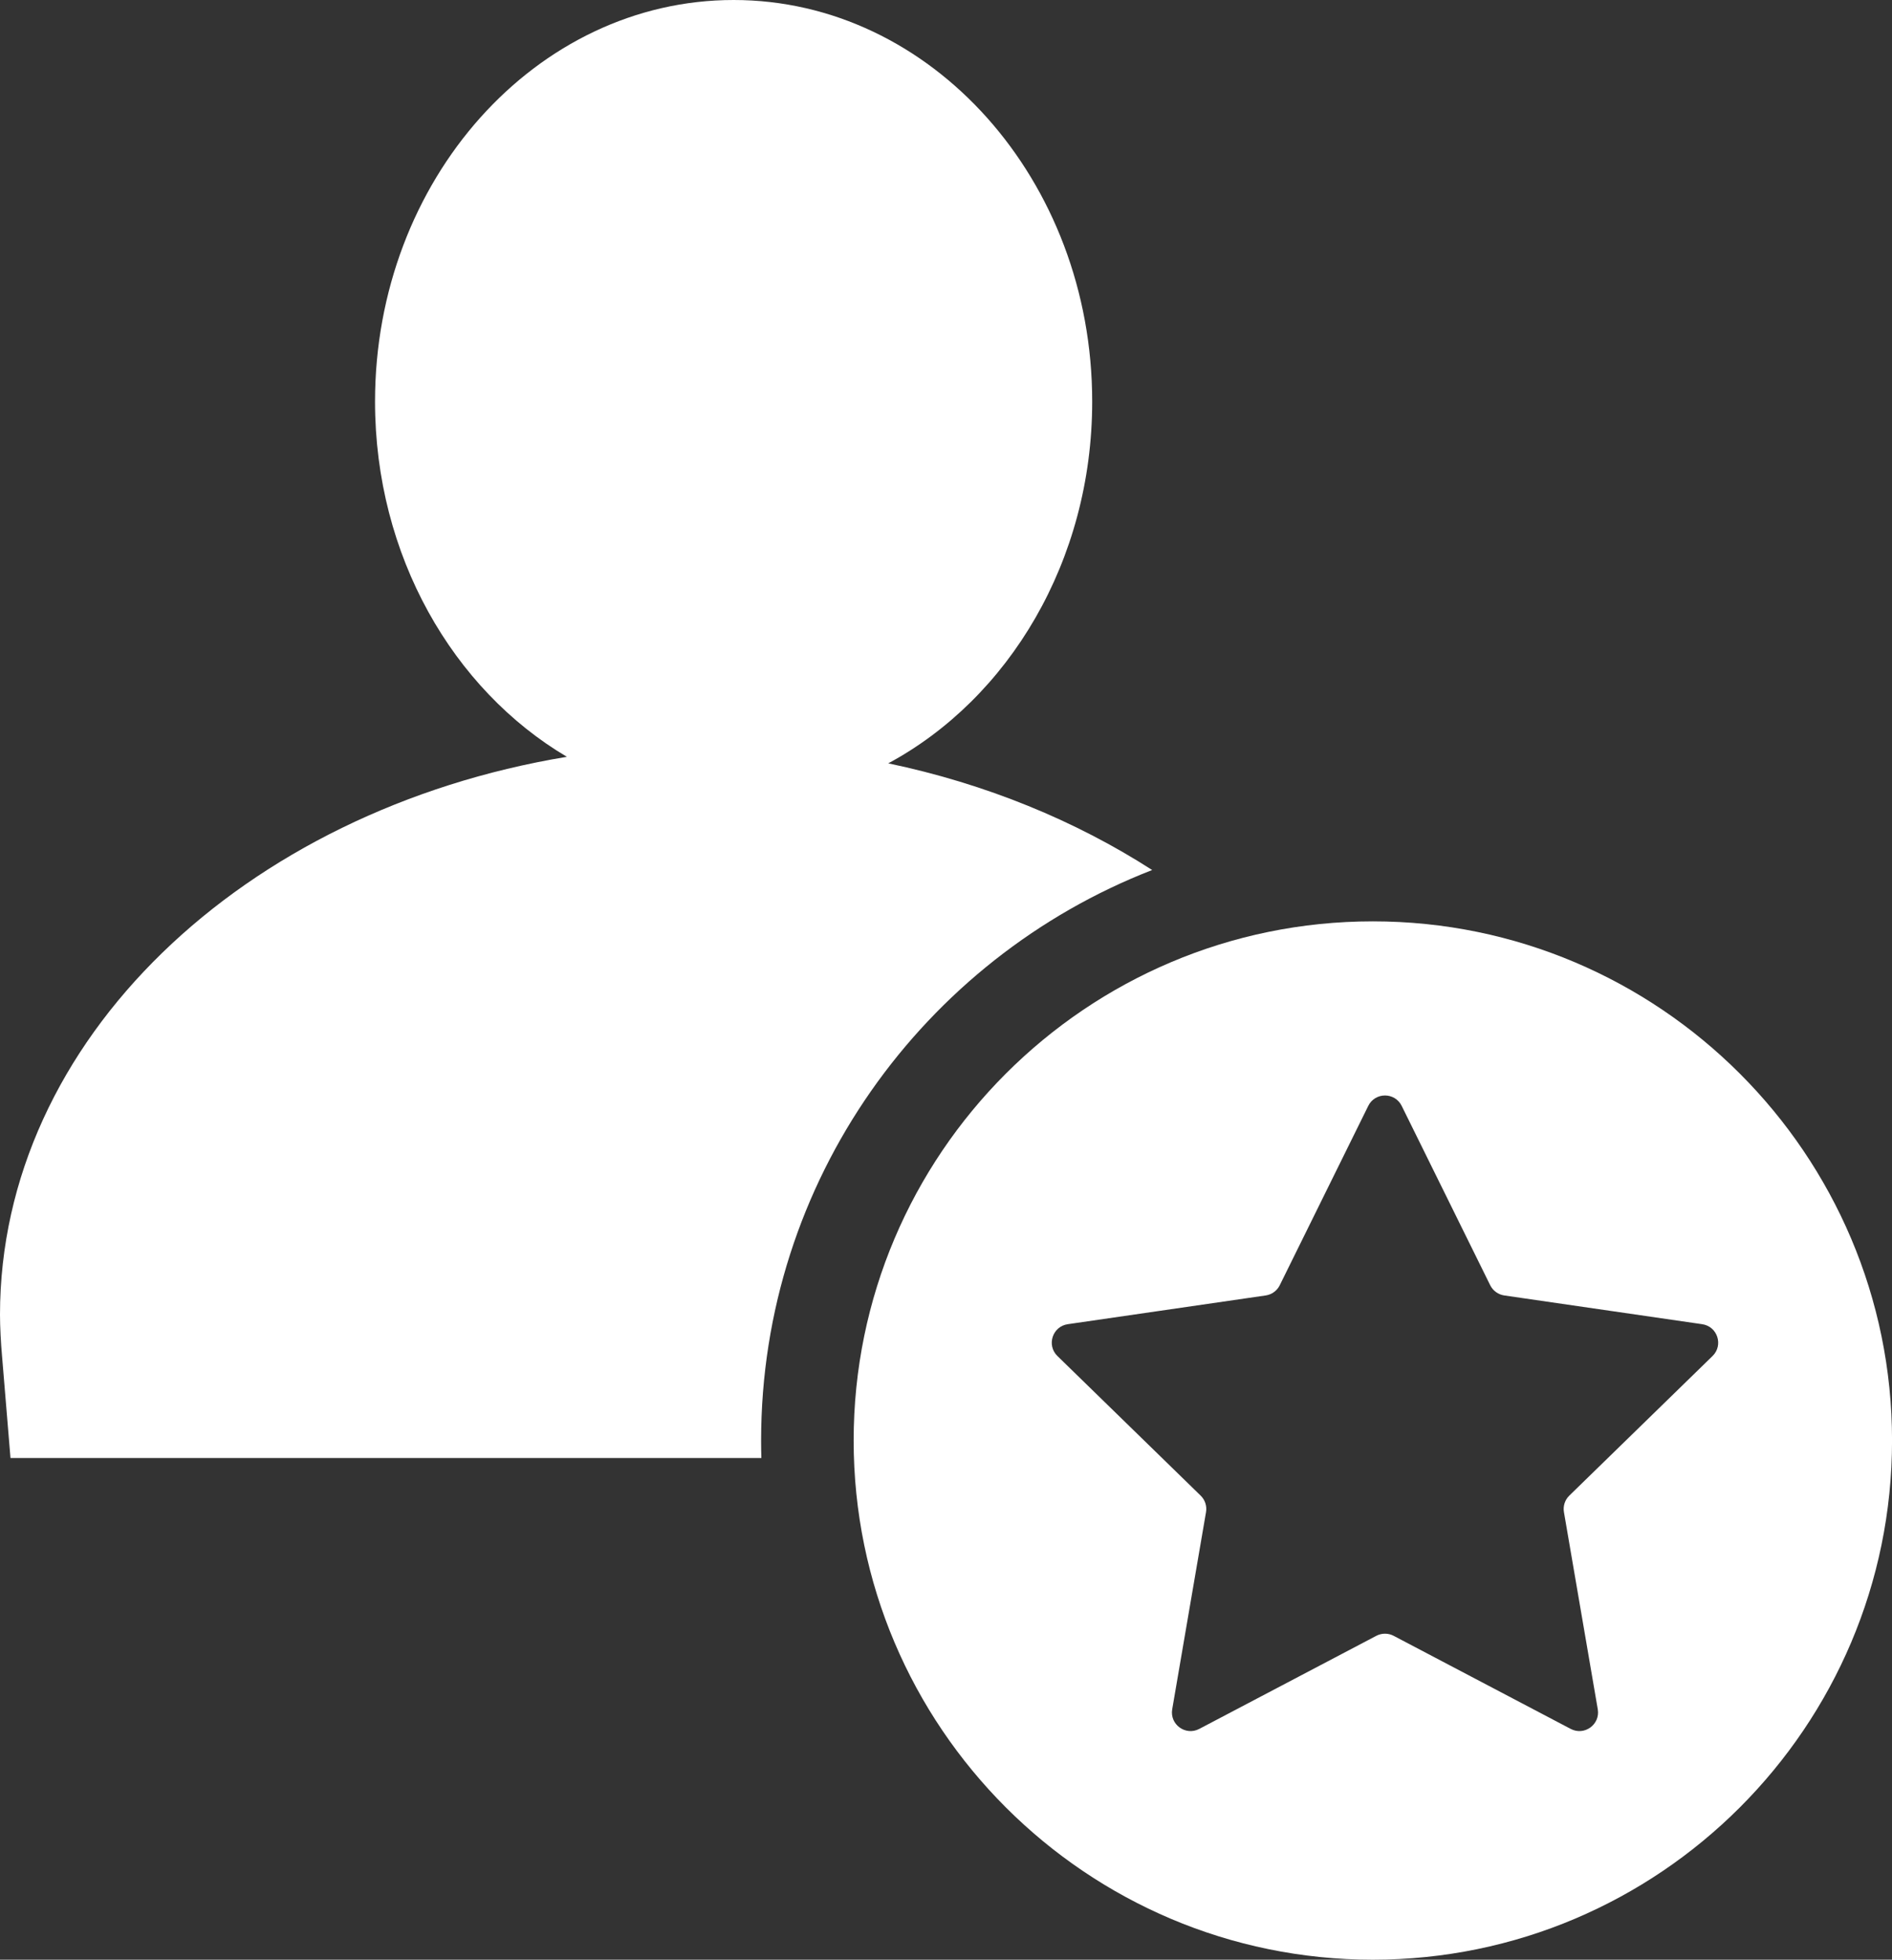 <?xml version="1.0" encoding="UTF-8" standalone="no"?><svg xmlns="http://www.w3.org/2000/svg" xmlns:xlink="http://www.w3.org/1999/xlink" fill="#ffffff" height="500" preserveAspectRatio="xMidYMid meet" version="1" viewBox="0.0 0.0 482.7 500.0" width="482.7" zoomAndPan="magnify"><rect x="0.0" y="0.0" width="482.7" height="500.0" fill="#333333" stroke="none"/><defs><clipPath id="a"><path d="M 217 235 L 482.711 235 L 482.711 500 L 217 500 Z M 217 235"/></clipPath></defs><g><g clip-path="url(#a)" id="change1_2"><path d="M 299.062 436.105 L 307.688 385.805 C 307.953 384.262 307.441 382.688 306.32 381.594 L 269.777 345.973 C 266.953 343.223 268.512 338.43 272.41 337.859 L 322.918 330.523 C 324.465 330.297 325.805 329.324 326.496 327.922 L 349.082 282.156 C 350.828 278.621 355.867 278.621 357.609 282.156 L 380.195 327.922 C 380.891 329.324 382.227 330.297 383.777 330.523 L 434.281 337.859 C 438.184 338.43 439.738 343.223 436.918 345.973 L 400.371 381.594 C 399.25 382.688 398.738 384.262 399.004 385.805 L 407.633 436.105 C 408.297 439.988 404.219 442.949 400.73 441.117 L 355.559 417.367 C 354.176 416.641 352.52 416.641 351.133 417.367 L 305.961 441.117 C 302.473 442.949 298.395 439.988 299.062 436.105 Z M 482.711 367.539 C 482.711 294.496 423.289 235.074 350.254 235.074 C 277.211 235.074 217.789 294.496 217.789 367.539 C 217.789 440.578 277.211 500 350.254 500 C 423.289 500 482.711 440.578 482.711 367.539"/></g><g id="change1_1"><path d="M 278.648 102.457 C 278.648 45.969 237.609 0 187.164 0 C 136.723 0 95.68 45.969 95.68 102.457 C 95.68 141.758 115.562 175.91 144.629 193.094 C 62.18 206.719 0 265.371 0 335.461 C 0 338.477 0.238 342.887 0.508 345.84 L 2.676 372 L 194.246 372 C 194.207 371 194.18 369.031 194.18 367.543 C 194.18 301.324 235.637 244.613 293.953 221.98 C 274.383 209.391 251.531 199.977 226.617 194.762 C 257.34 178.223 278.648 143.121 278.648 102.457"/></g></g></svg>